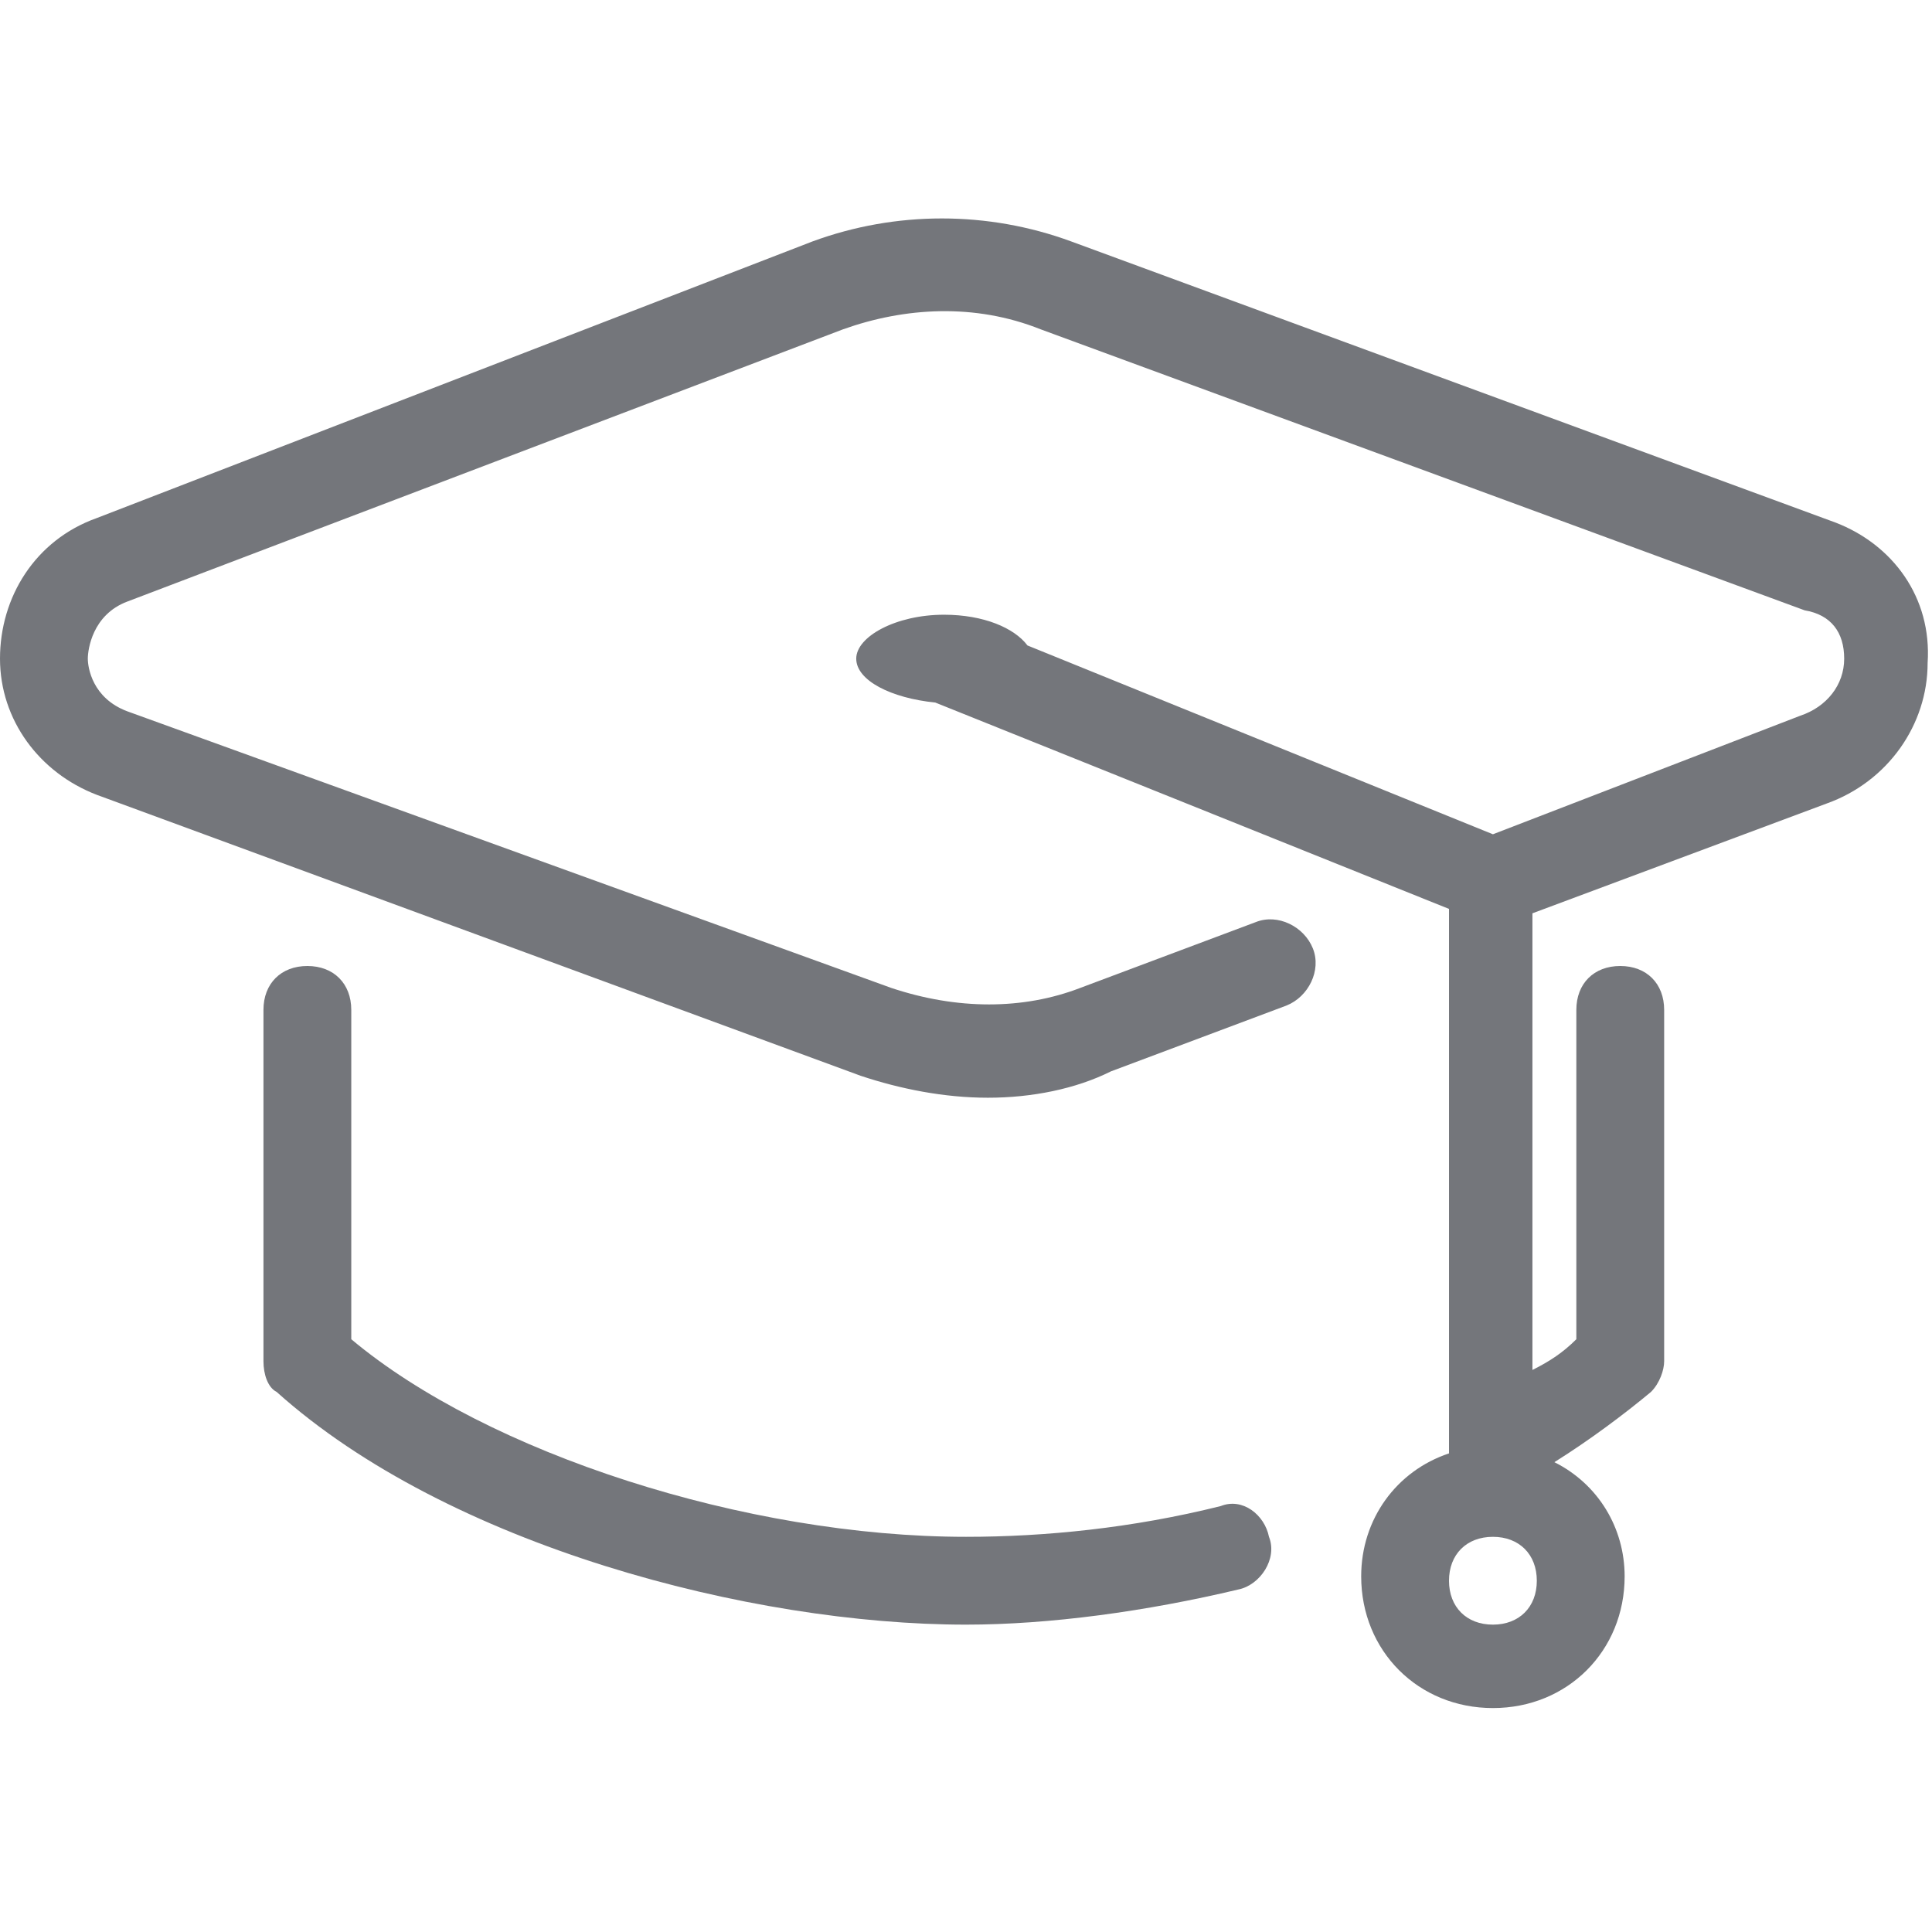 <?xml version="1.0" encoding="UTF-8"?>
<svg id="Layer_1" xmlns="http://www.w3.org/2000/svg" version="1.1" viewBox="0 0 44 44">
  <!-- Generator: Adobe Illustrator 29.8.2, SVG Export Plug-In . SVG Version: 2.1.1 Build 3)  -->
  <defs>
    <style>
      .st0 {
        fill: #74767b;
      }
    </style>
  </defs>
  <path class="st0" d="M41.8,11.9l-17.4-6.4c-1.9-.7-4-.7-5.9,0L2.2,11.8c-1.4.5-2.2,1.8-2.2,3.2s.9,2.6,2.2,3.1l17.4,6.4c.9.3,1.9.5,2.9.5s2-.2,2.8-.6l4-1.5c.5-.2.8-.8.6-1.3-.2-.5-.8-.8-1.3-.6l-4,1.5c-1.3.5-2.8.5-4.3,0L2.9,16.2c-.8-.3-.9-1-.9-1.2s.1-1,.9-1.3l16.3-6.2c1.4-.5,3-.6,4.5,0l17.4,6.4c.6.1.9.5.9,1.1s-.4,1.1-1,1.3l-7,2.7-10.6-4.3c-.3-.4-1-.7-1.9-.7h0c-1.1,0-2,.5-2,1s.8.9,1.8,1l11.7,4.7v12.4c-1.2.4-2,1.5-2,2.8,0,1.7,1.3,3,3,3s3-1.3,3-3c0-1.1-.6-2.1-1.6-2.6.8-.5,1.6-1.1,2.2-1.6.2-.2.3-.5.3-.7v-8c0-.6-.4-1-1-1s-1,.4-1,1v7.5c-.3.3-.6.5-1,.7v-10.4l6.7-2.5c1.4-.5,2.3-1.8,2.3-3.2.1-1.5-.8-2.7-2.1-3.2ZM34,37c-.6,0-1-.4-1-1s.4-1,1-1,1,.4,1,1-.4,1-1,1Z"/>
  <path class="st0" d="M27.8,34.3c-2,.5-4,.7-5.8.7-5,0-10.9-1.9-14-4.5v-7.5c0-.6-.4-1-1-1s-1,.4-1,1v8c0,.3.1.6.3.7,3.9,3.5,10.8,5.3,15.7,5.3,1.9,0,4.1-.3,6.2-.8.5-.1.9-.7.7-1.2-.1-.5-.6-.9-1.1-.7Z"/>
</svg>